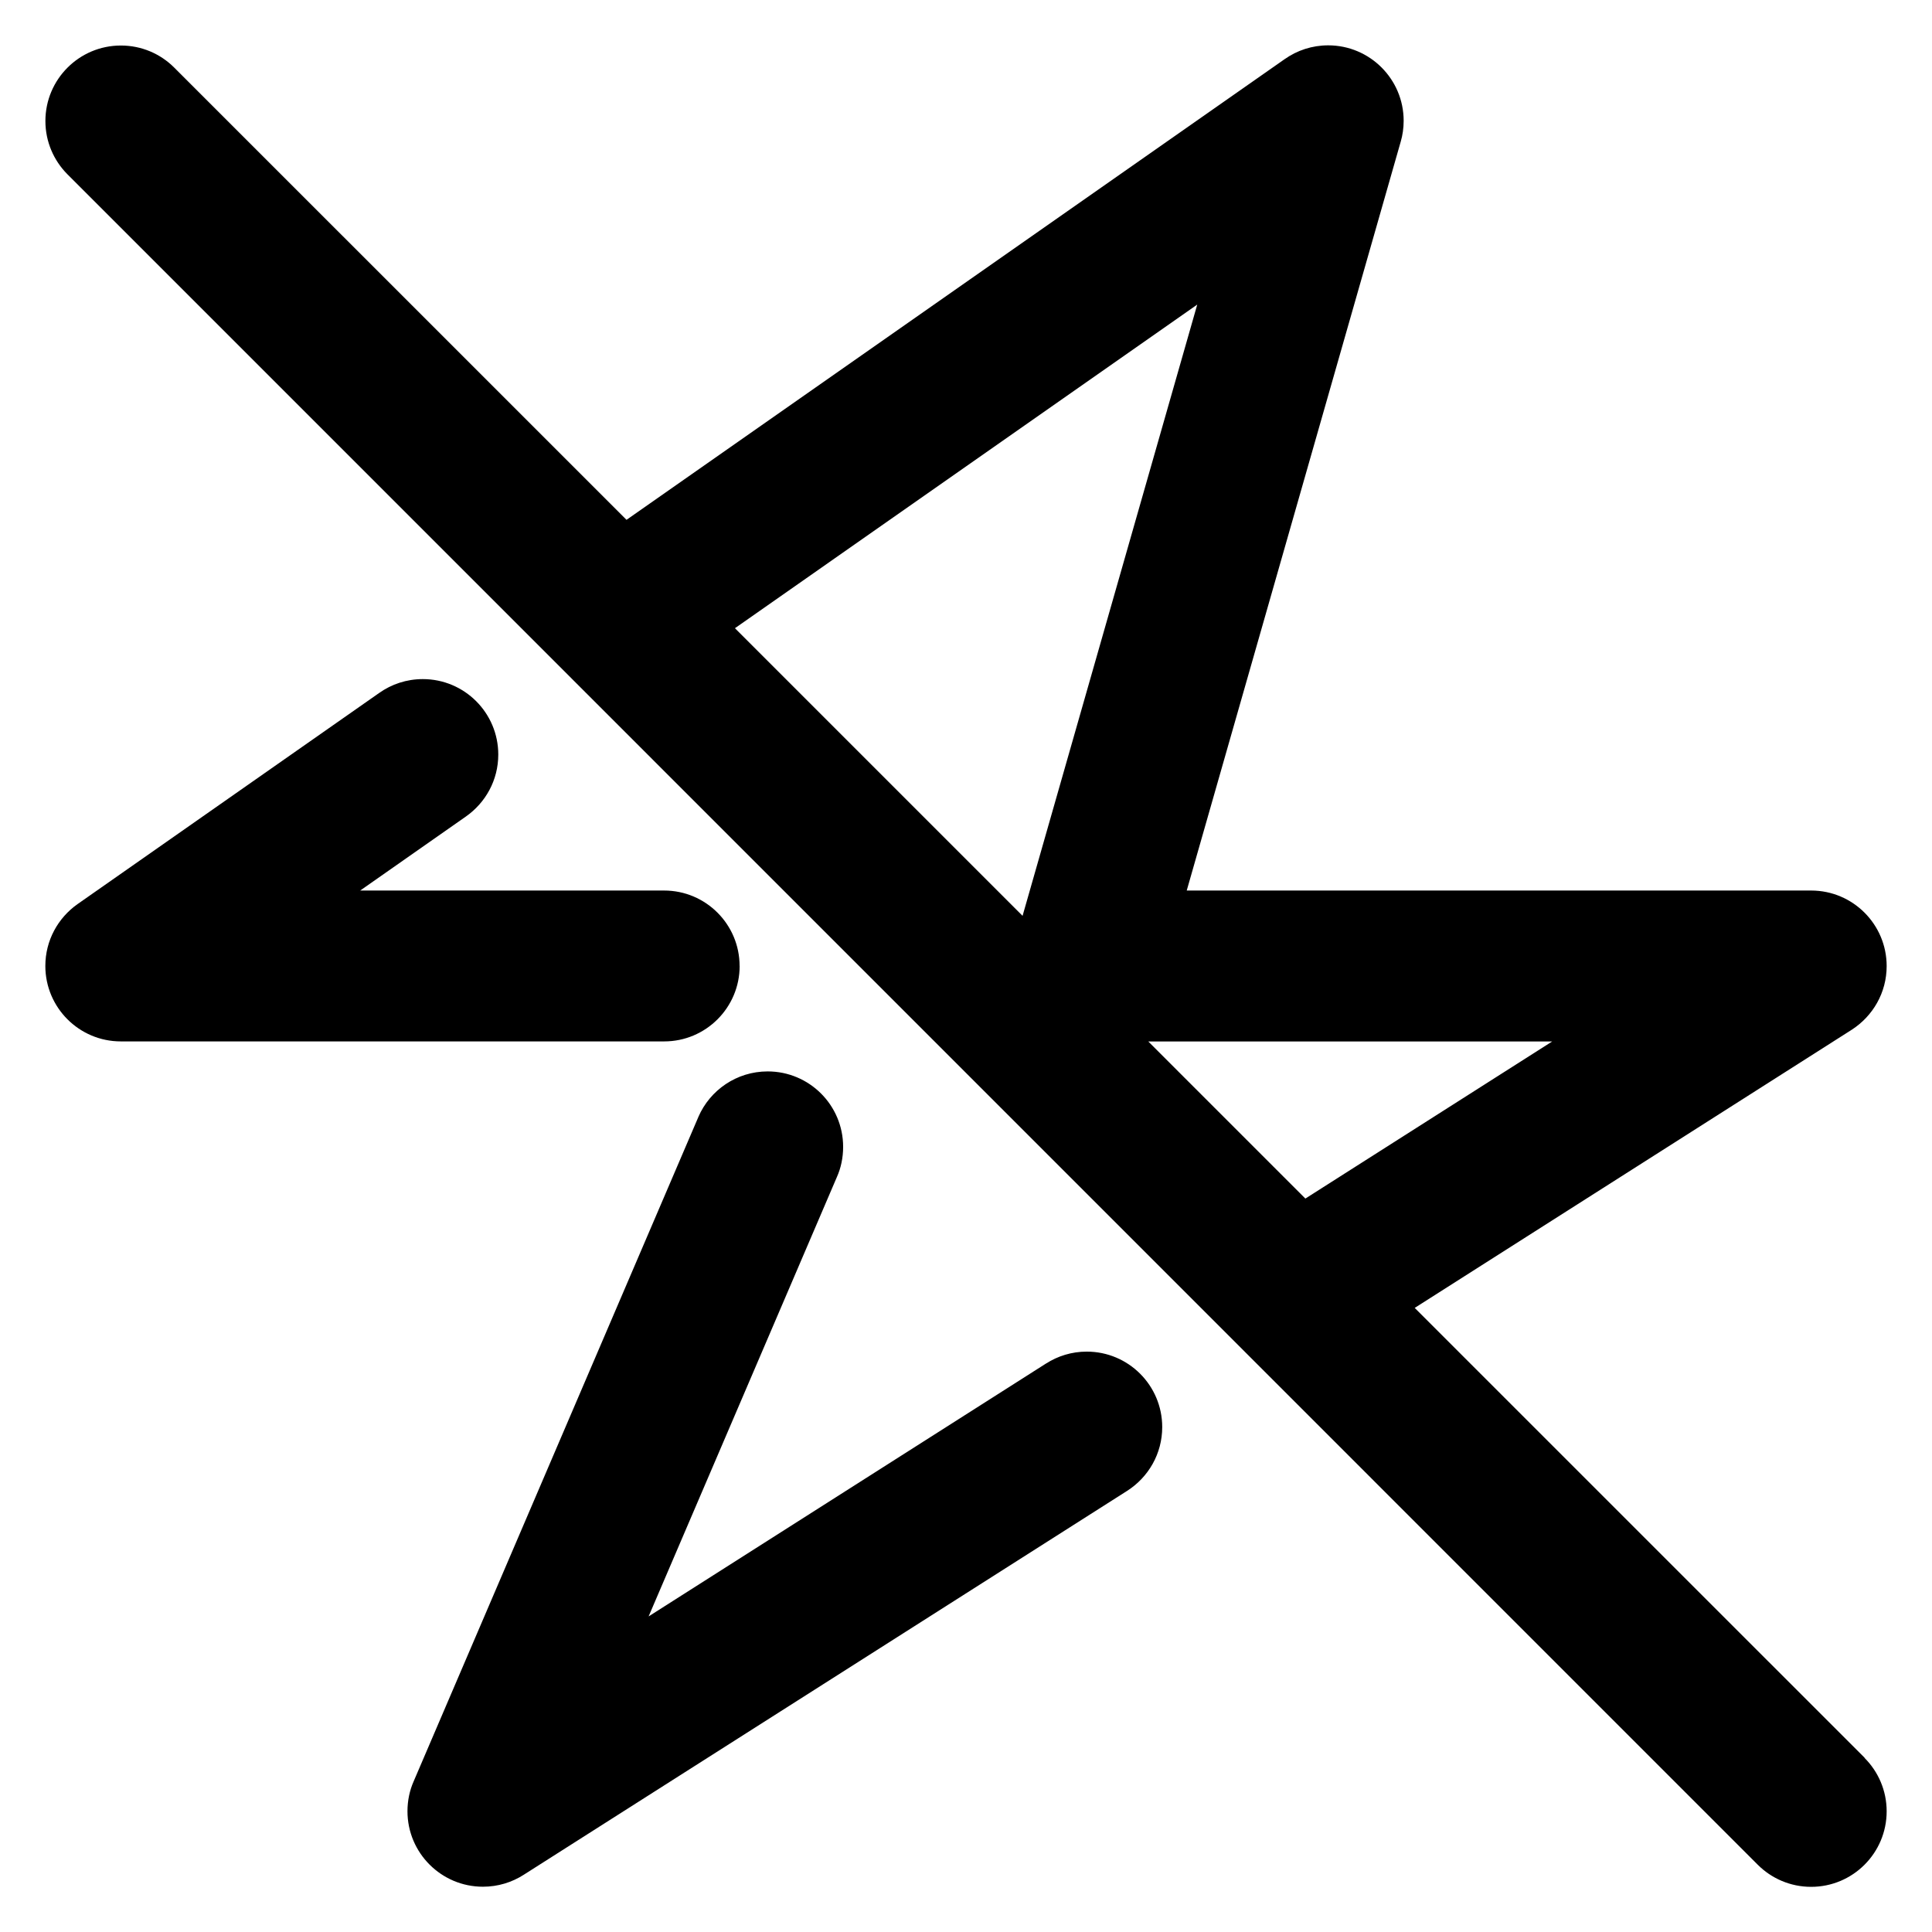 <?xml version="1.0" encoding="utf-8"?>
<!-- Скачано с сайта svg4.ru / Downloaded from svg4.ru -->
<svg fill="#000000" width="800px" height="800px" viewBox="0 0 32 32" version="1.1" xmlns="http://www.w3.org/2000/svg">
<title>bolt-slash</title>
<path d="M17.329 22.582l-6.586 4.191 3.12-7.281c0.065-0.146 0.102-0.317 0.102-0.496 0-0.691-0.56-1.25-1.25-1.25-0.514 0-0.956 0.31-1.148 0.754l-0.003 0.008-4.714 11c-0.064 0.145-0.101 0.314-0.101 0.492 0 0.69 0.56 1.25 1.25 1.25 0.249 0 0.481-0.073 0.676-0.198l-0.005 0.003 10.001-6.363c0.35-0.225 0.579-0.613 0.579-1.055 0-0.691-0.56-1.25-1.25-1.25-0.249 0-0.481 0.073-0.676 0.199l0.005-0.003zM12.25 16c0-0.69-0.56-1.25-1.25-1.25v0h-5.034l1.751-1.226c0.326-0.229 0.536-0.603 0.536-1.026 0-0.691-0.56-1.25-1.25-1.25-0.27 0-0.519 0.085-0.723 0.23l0.004-0.003-5 3.5c-0.324 0.229-0.533 0.602-0.533 1.024 0 0.69 0.56 1.25 1.25 1.25 0 0 0 0 0 0h9c0.69 0 1.25-0.56 1.25-1.25v0zM30.885 29.115l-7.453-7.452 7.24-4.608c0.349-0.226 0.577-0.613 0.577-1.054 0-0.69-0.559-1.25-1.249-1.251h-10.344l3.545-12.406c0.030-0.103 0.048-0.221 0.048-0.343 0-0.69-0.56-1.25-1.25-1.25-0.268 0-0.516 0.084-0.72 0.228l0.004-0.003-10.906 7.634-7.494-7.493c-0.226-0.225-0.537-0.363-0.881-0.363-0.69 0-1.25 0.56-1.25 1.25 0 0.344 0.139 0.655 0.363 0.881l27.999 28.001c0.226 0.226 0.539 0.366 0.884 0.366 0.691 0 1.251-0.56 1.251-1.251 0-0.345-0.14-0.658-0.366-0.884l0 0zM25.709 17.25l-4.088 2.602-2.602-2.602zM19.83 5.045l-2.893 10.124-4.764-4.764z"></path>
</svg>